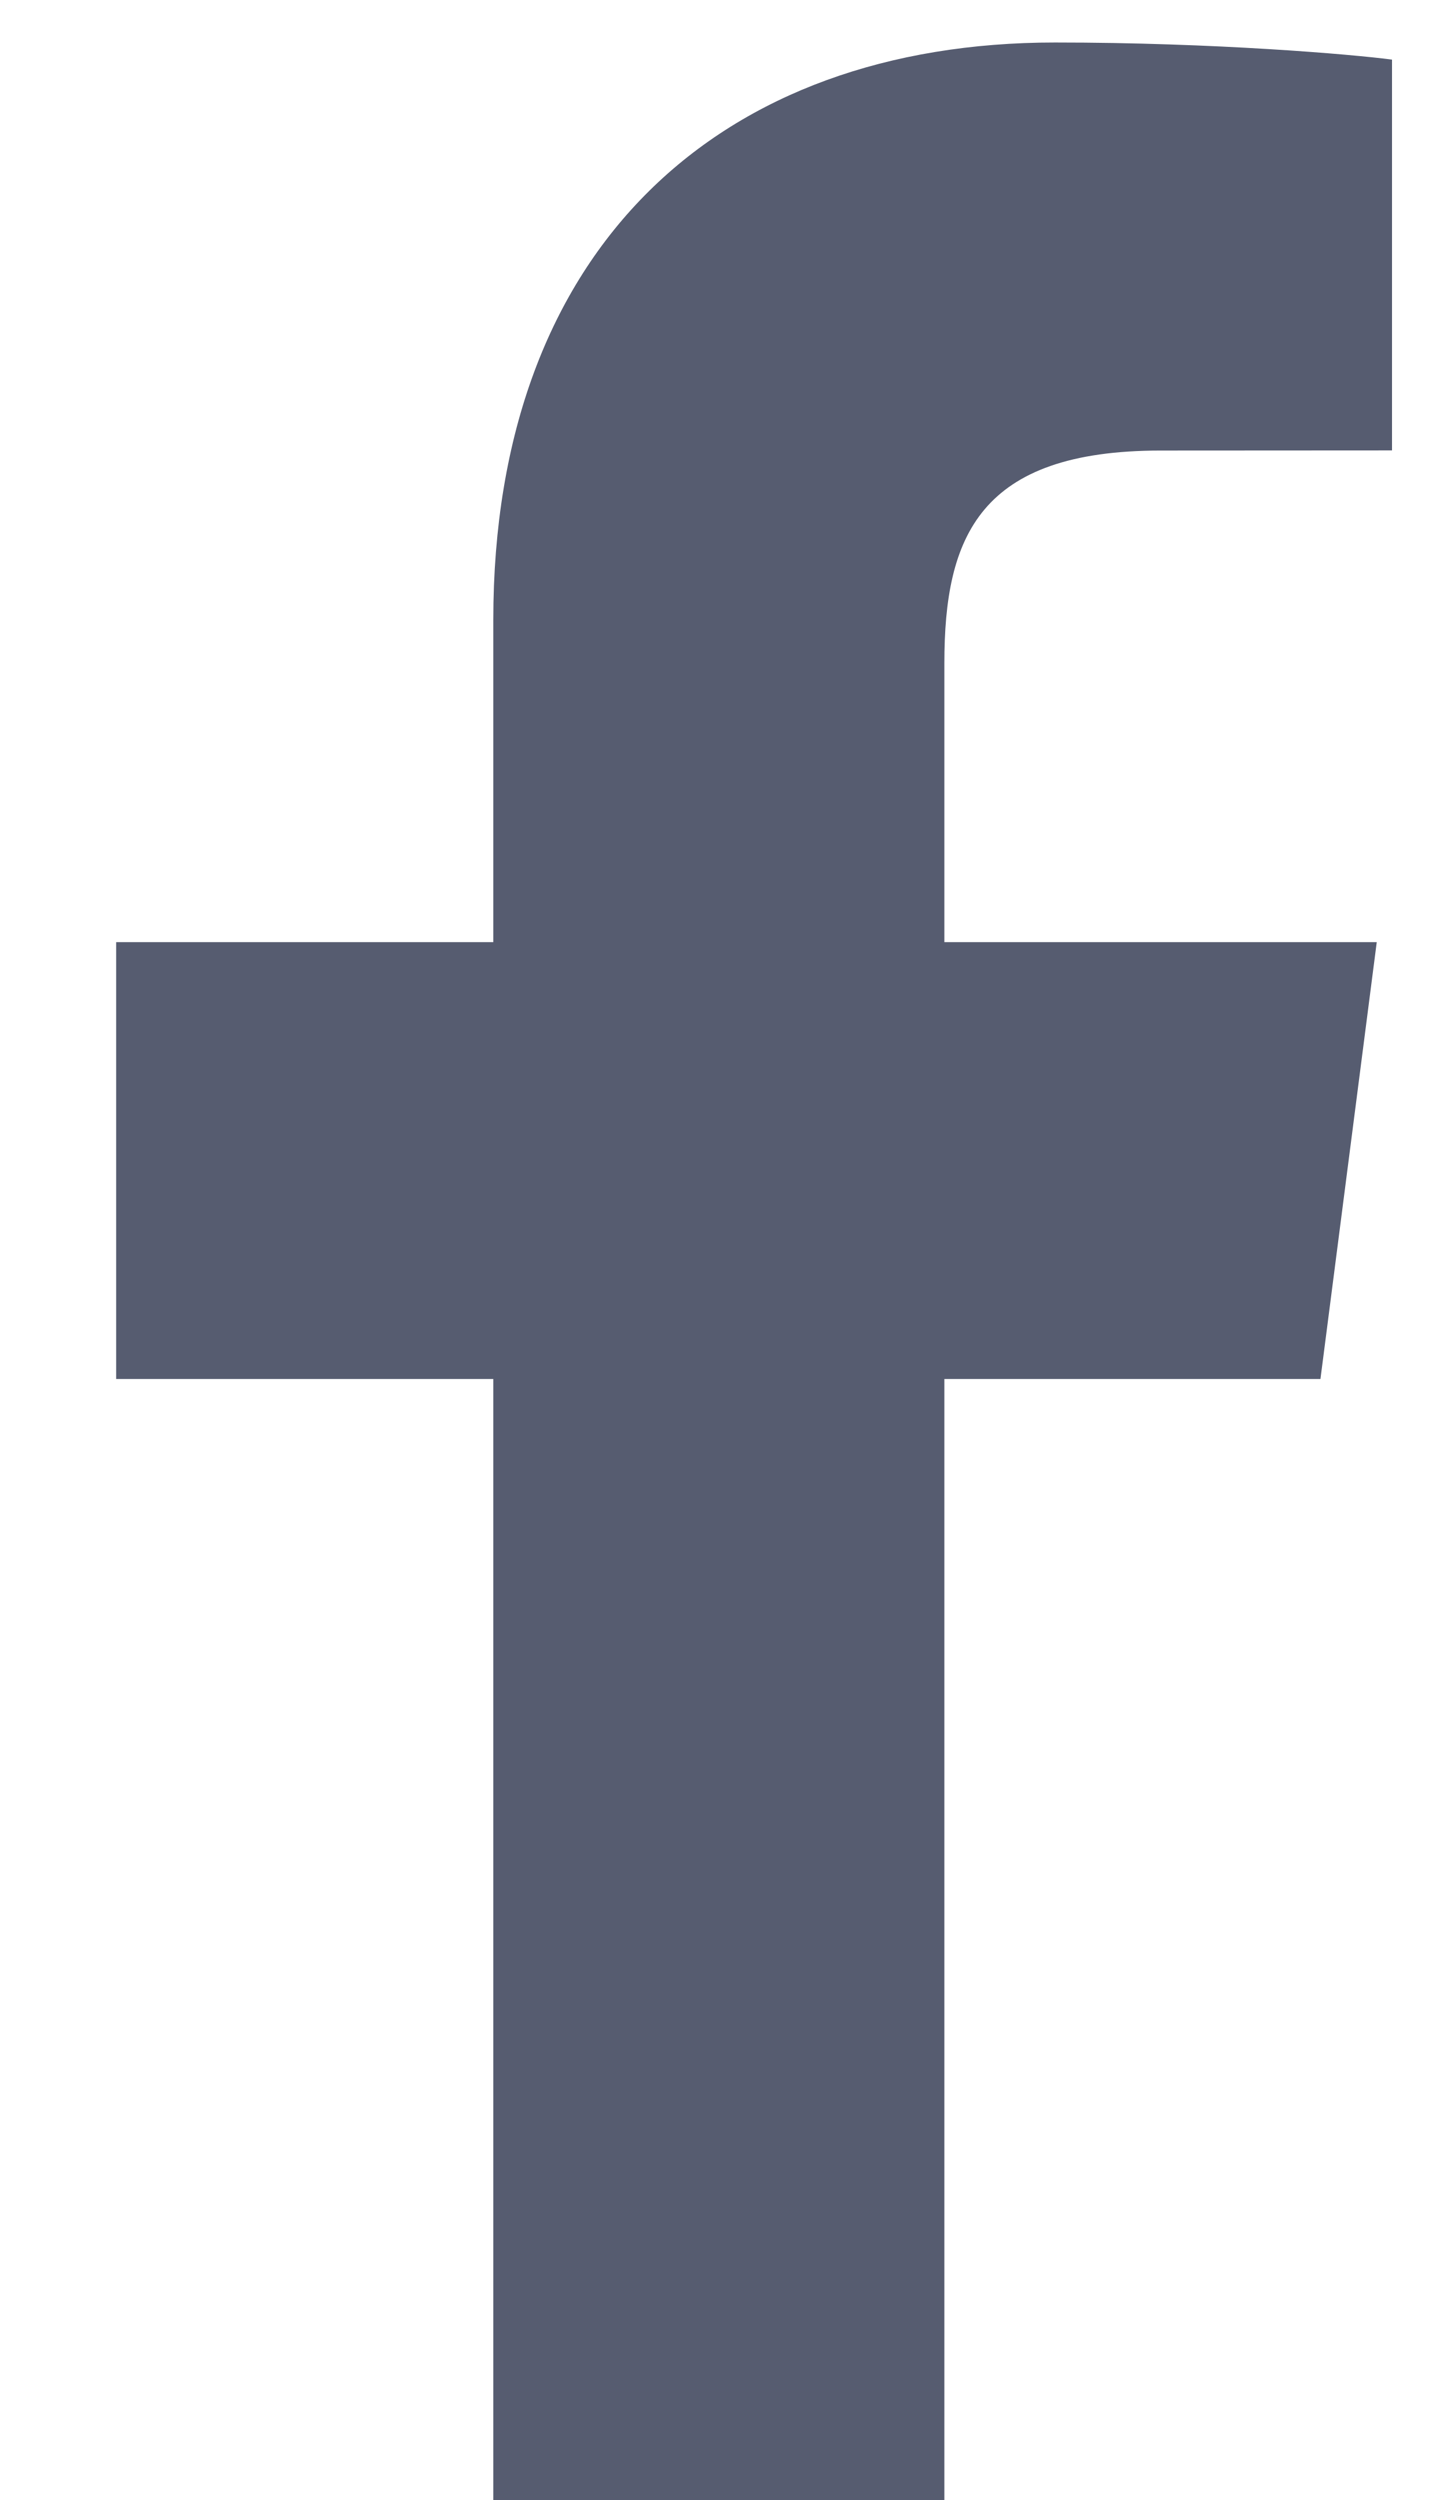 <?xml version="1.0" encoding="utf-8"?>
<svg xmlns="http://www.w3.org/2000/svg" width="11" height="19" viewBox="0 0 11 19" fill="none">
<path d="M7.179 19V10.48H10.038L10.466 7.16H7.179V5.04C7.179 4.079 7.445 3.424 8.824 3.424L10.582 3.423V0.453C10.278 0.413 9.234 0.323 8.02 0.323C5.485 0.323 3.75 1.87 3.75 4.711V7.16H0.883V10.48H3.75V19H7.179V19Z" fill="#565C70"/>
</svg>